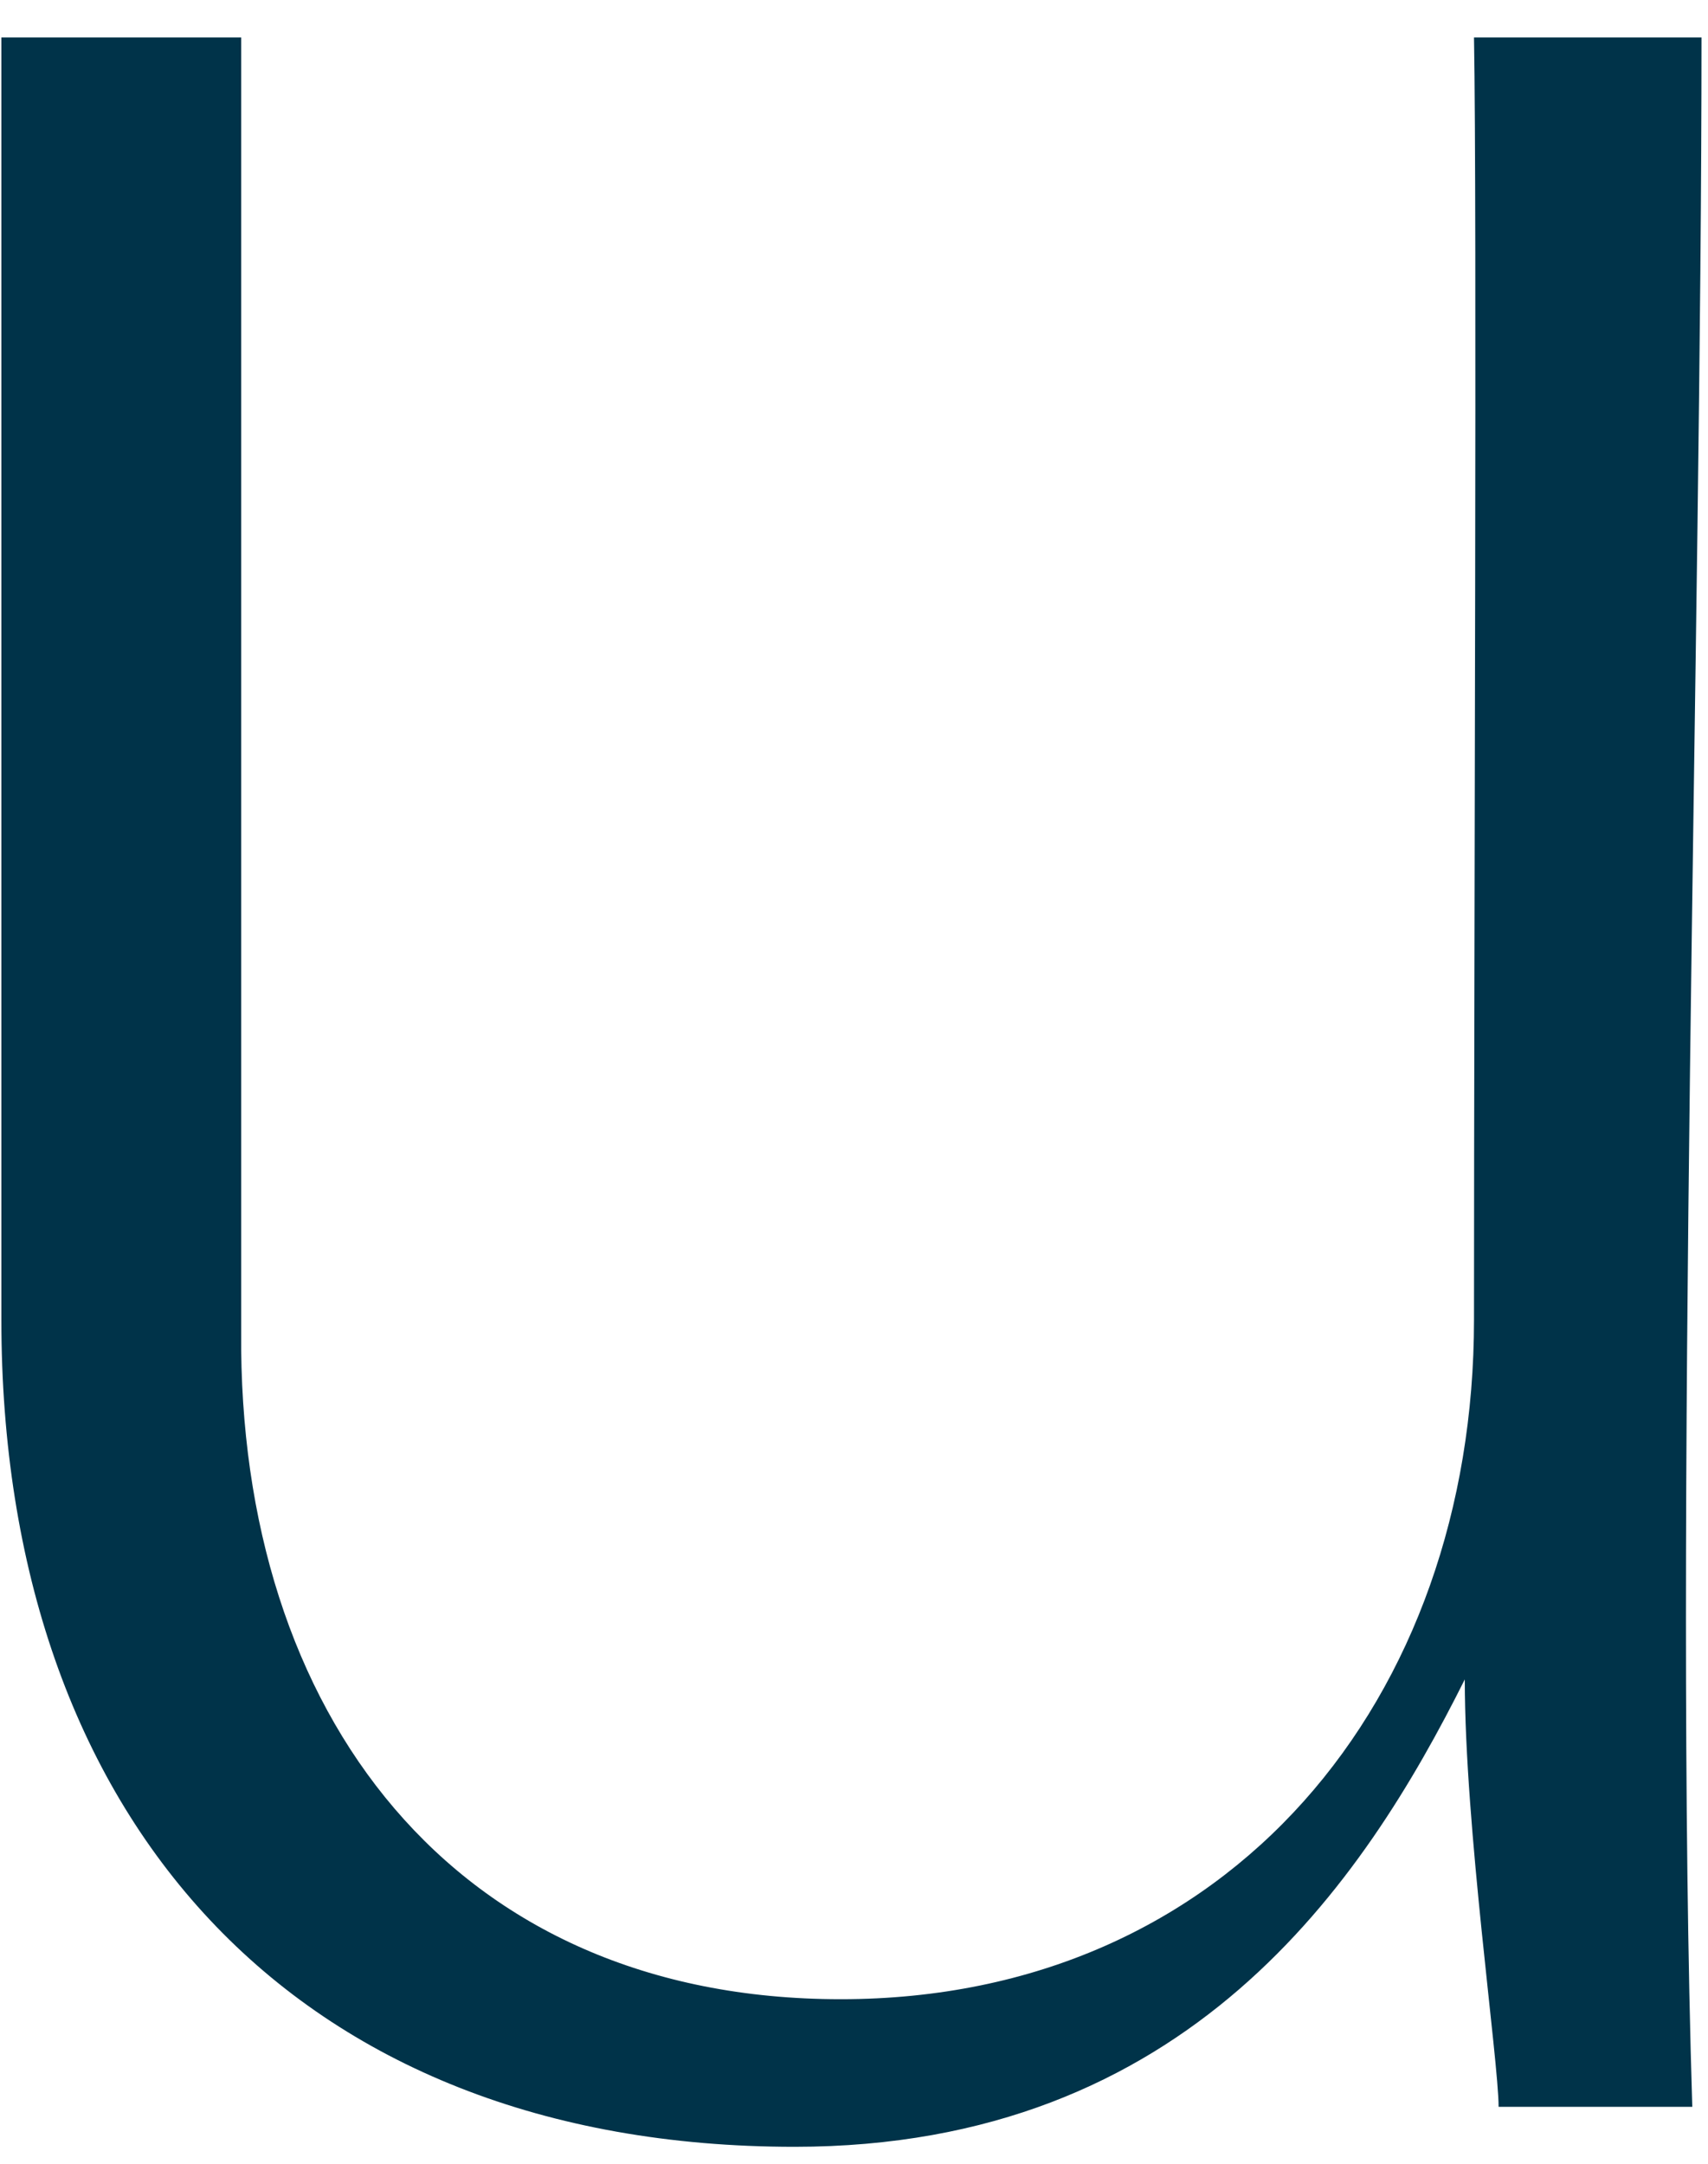 <svg width="30" height="38" viewBox="0 0 30 38" fill="none" xmlns="http://www.w3.org/2000/svg">
<path d="M29.724 37H26.322C26.322 36.19 25.728 32.086 25.728 29.494C23.946 33.058 20.868 37.702 13.956 37.702C5.154 37.702 0.024 31.924 0.024 23.176V0.658C1.428 0.658 4.236 0.658 4.236 0.658V23.392C4.182 30.088 7.962 35.11 14.766 35.11C21.624 35.11 25.89 29.818 25.89 23.176C25.89 15.994 25.944 3.682 25.89 0.658C27.294 0.658 29.886 0.658 29.886 0.658C29.886 11.026 29.4 26.632 29.724 37Z" fill="#003349"/>
</svg>
